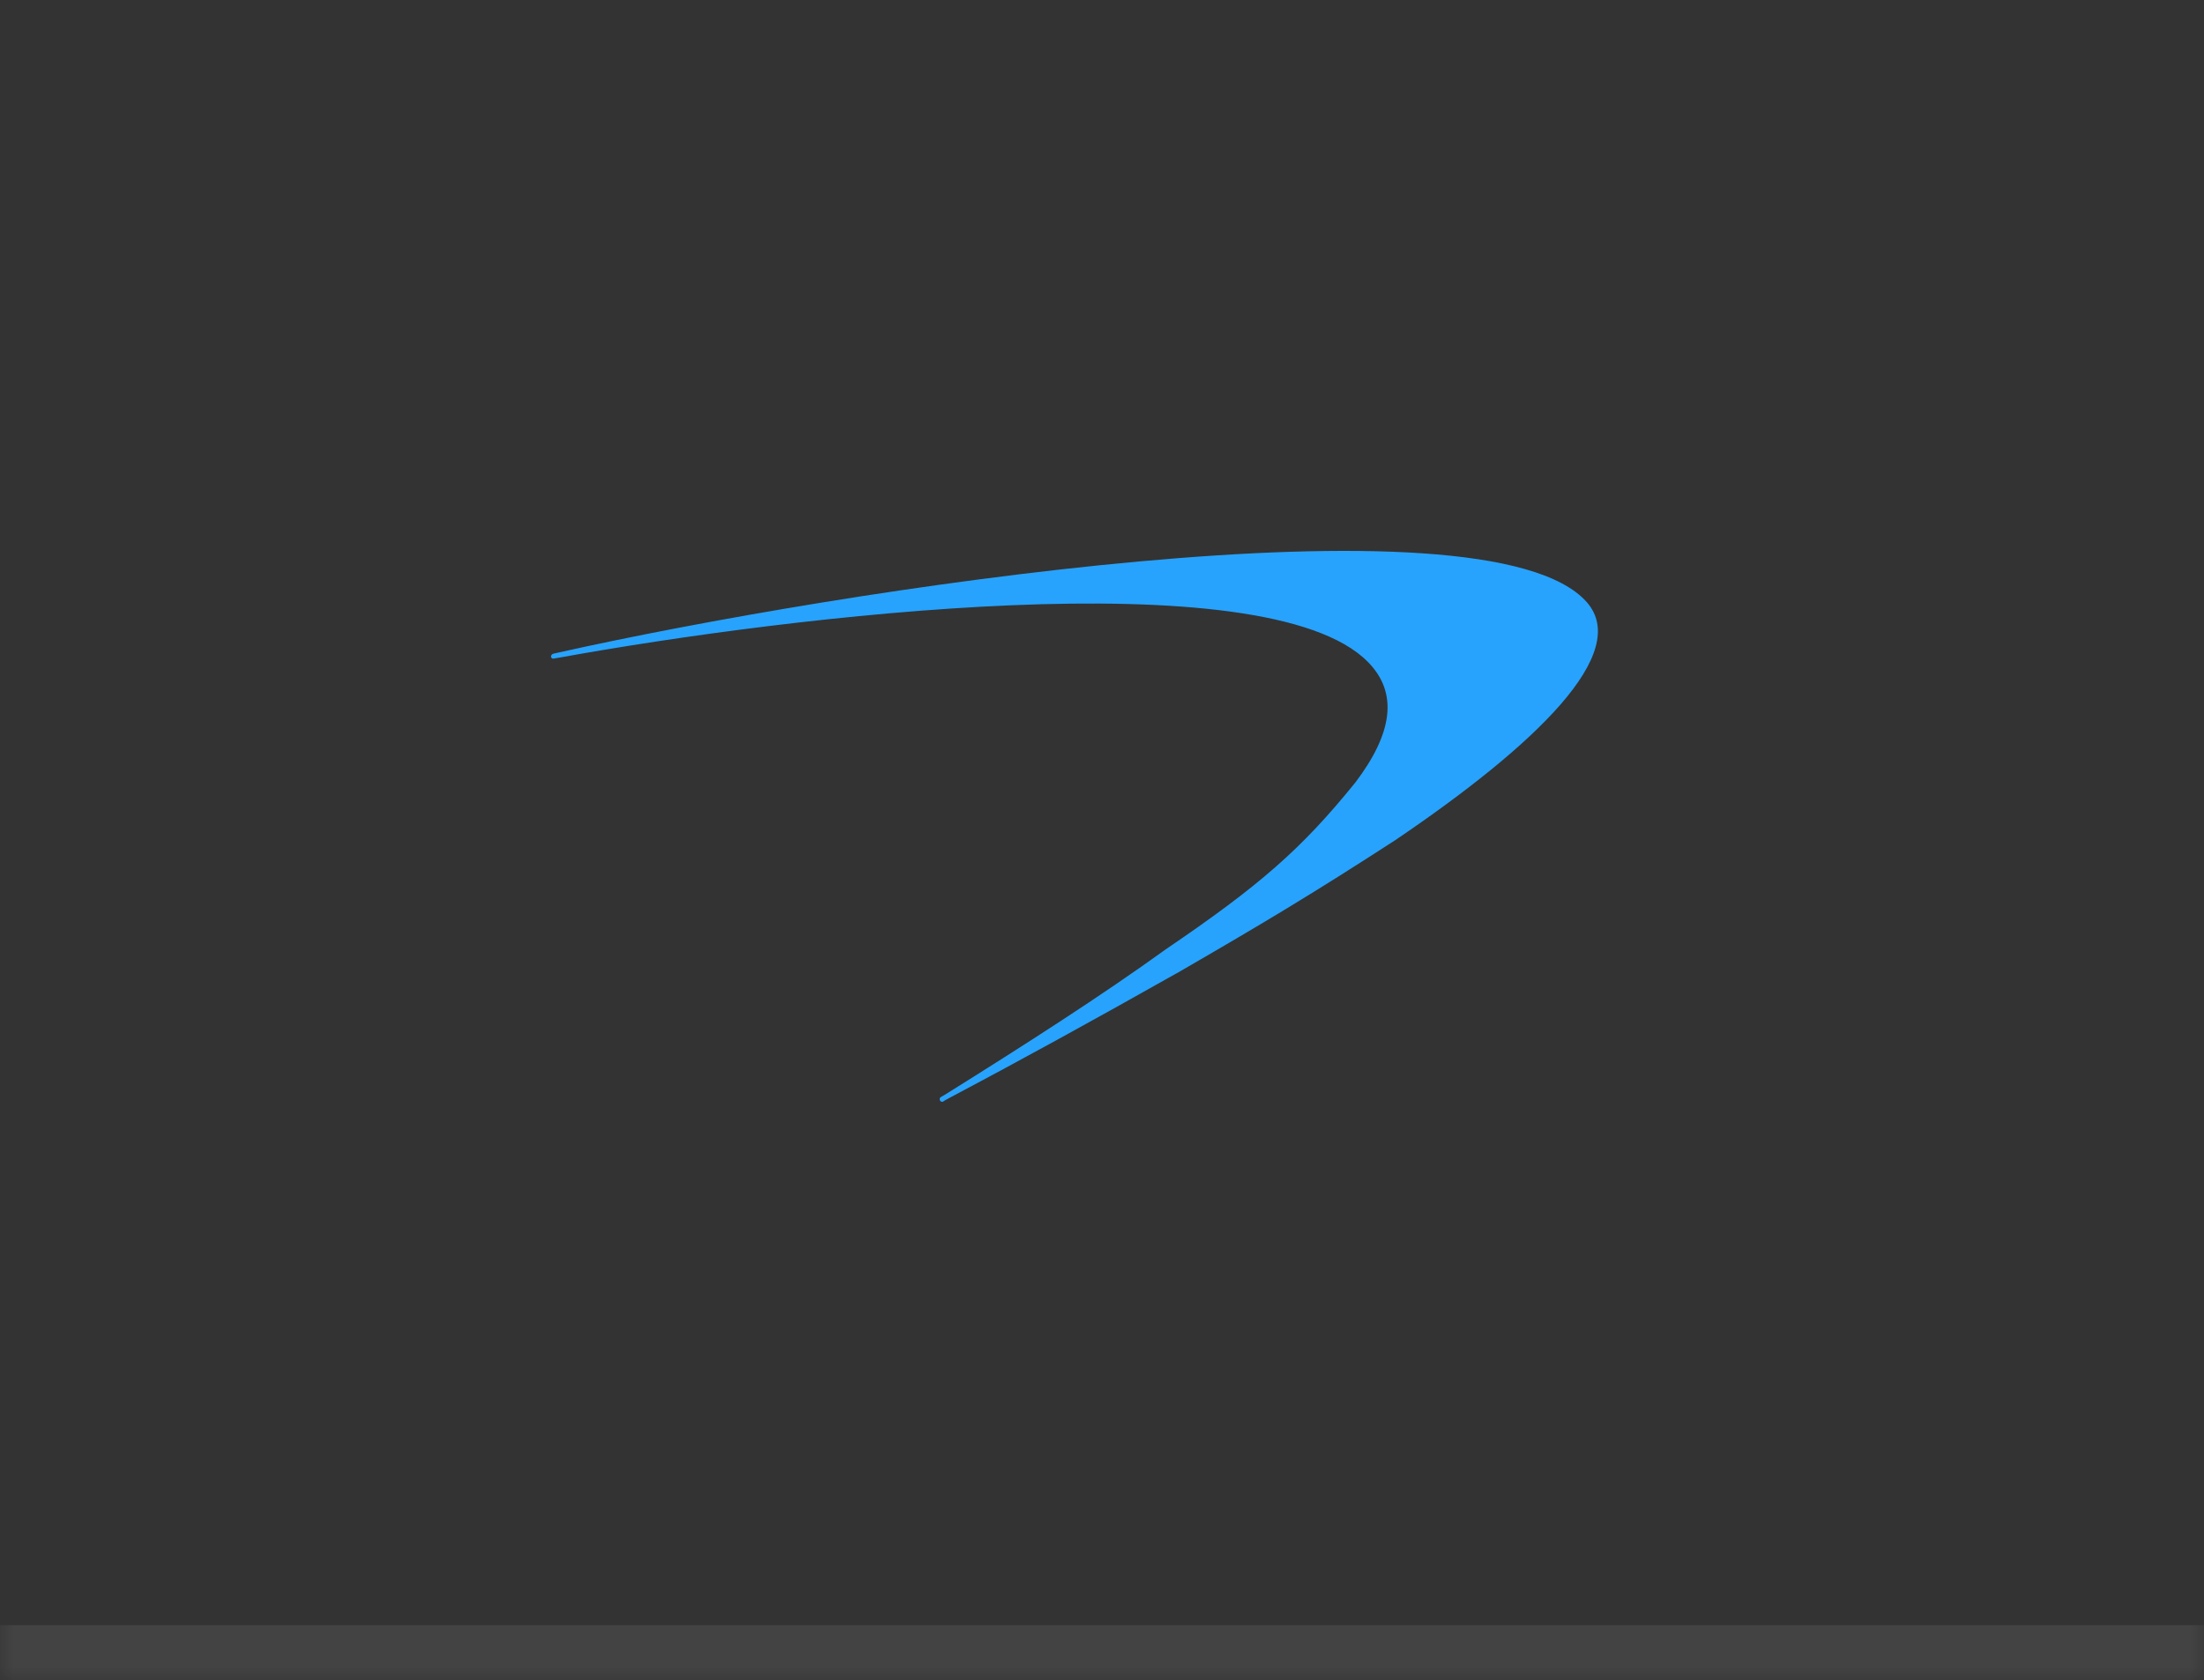 <svg width="80" height="61" viewBox="0 0 80 61" fill="none" xmlns="http://www.w3.org/2000/svg">
<rect x="0" y="0" width="80" height="61" fill="#333333" stroke="none"/>
<mask id="path-1-outside-1_173_4170" maskUnits="userSpaceOnUse" x="0" y="0" width="80" height="61" fill="black">
<rect fill="white" x="0" width="80" height="61"/>
<path d="M0 0H80V60H0V0Z"/>
</mask>
<path d="M80 59H0V61H80V59Z" fill="white" fill-opacity="0.08" mask="url(#path-1-outside-1_173_4170)"/>
<path d="M34.281 39.754C37.247 37.901 39.991 36.142 42.317 34.463C45.717 32.152 47.244 30.826 49.203 28.399C50.523 26.653 50.784 25.174 49.647 24.027C45.936 20.269 28.65 22.362 20.34 23.868L20.105 23.908C20.094 23.912 20.082 23.913 20.07 23.912C20.058 23.911 20.047 23.907 20.037 23.9C20.027 23.894 20.018 23.885 20.012 23.875C20.006 23.864 20.002 23.853 20 23.841C20 23.817 20.007 23.793 20.021 23.774C20.035 23.754 20.056 23.74 20.079 23.734L20.314 23.681C30.335 21.442 53.933 17.737 57.591 21.855C59.224 23.694 55.775 27.026 50.64 30.505C47.626 32.456 45.88 33.502 42.722 35.329L42.67 35.356C39.769 36.995 36.882 38.581 34.36 39.914L34.268 39.967C34.259 39.978 34.248 39.986 34.236 39.992C34.223 39.998 34.209 40.001 34.195 40C34.181 39.999 34.168 39.996 34.156 39.989C34.143 39.982 34.133 39.973 34.125 39.962C34.117 39.95 34.111 39.937 34.108 39.923C34.106 39.909 34.107 39.895 34.111 39.881C34.114 39.868 34.121 39.855 34.13 39.845C34.14 39.834 34.151 39.826 34.164 39.82L34.281 39.754Z" fill="#27A3FD"/>
</svg>
